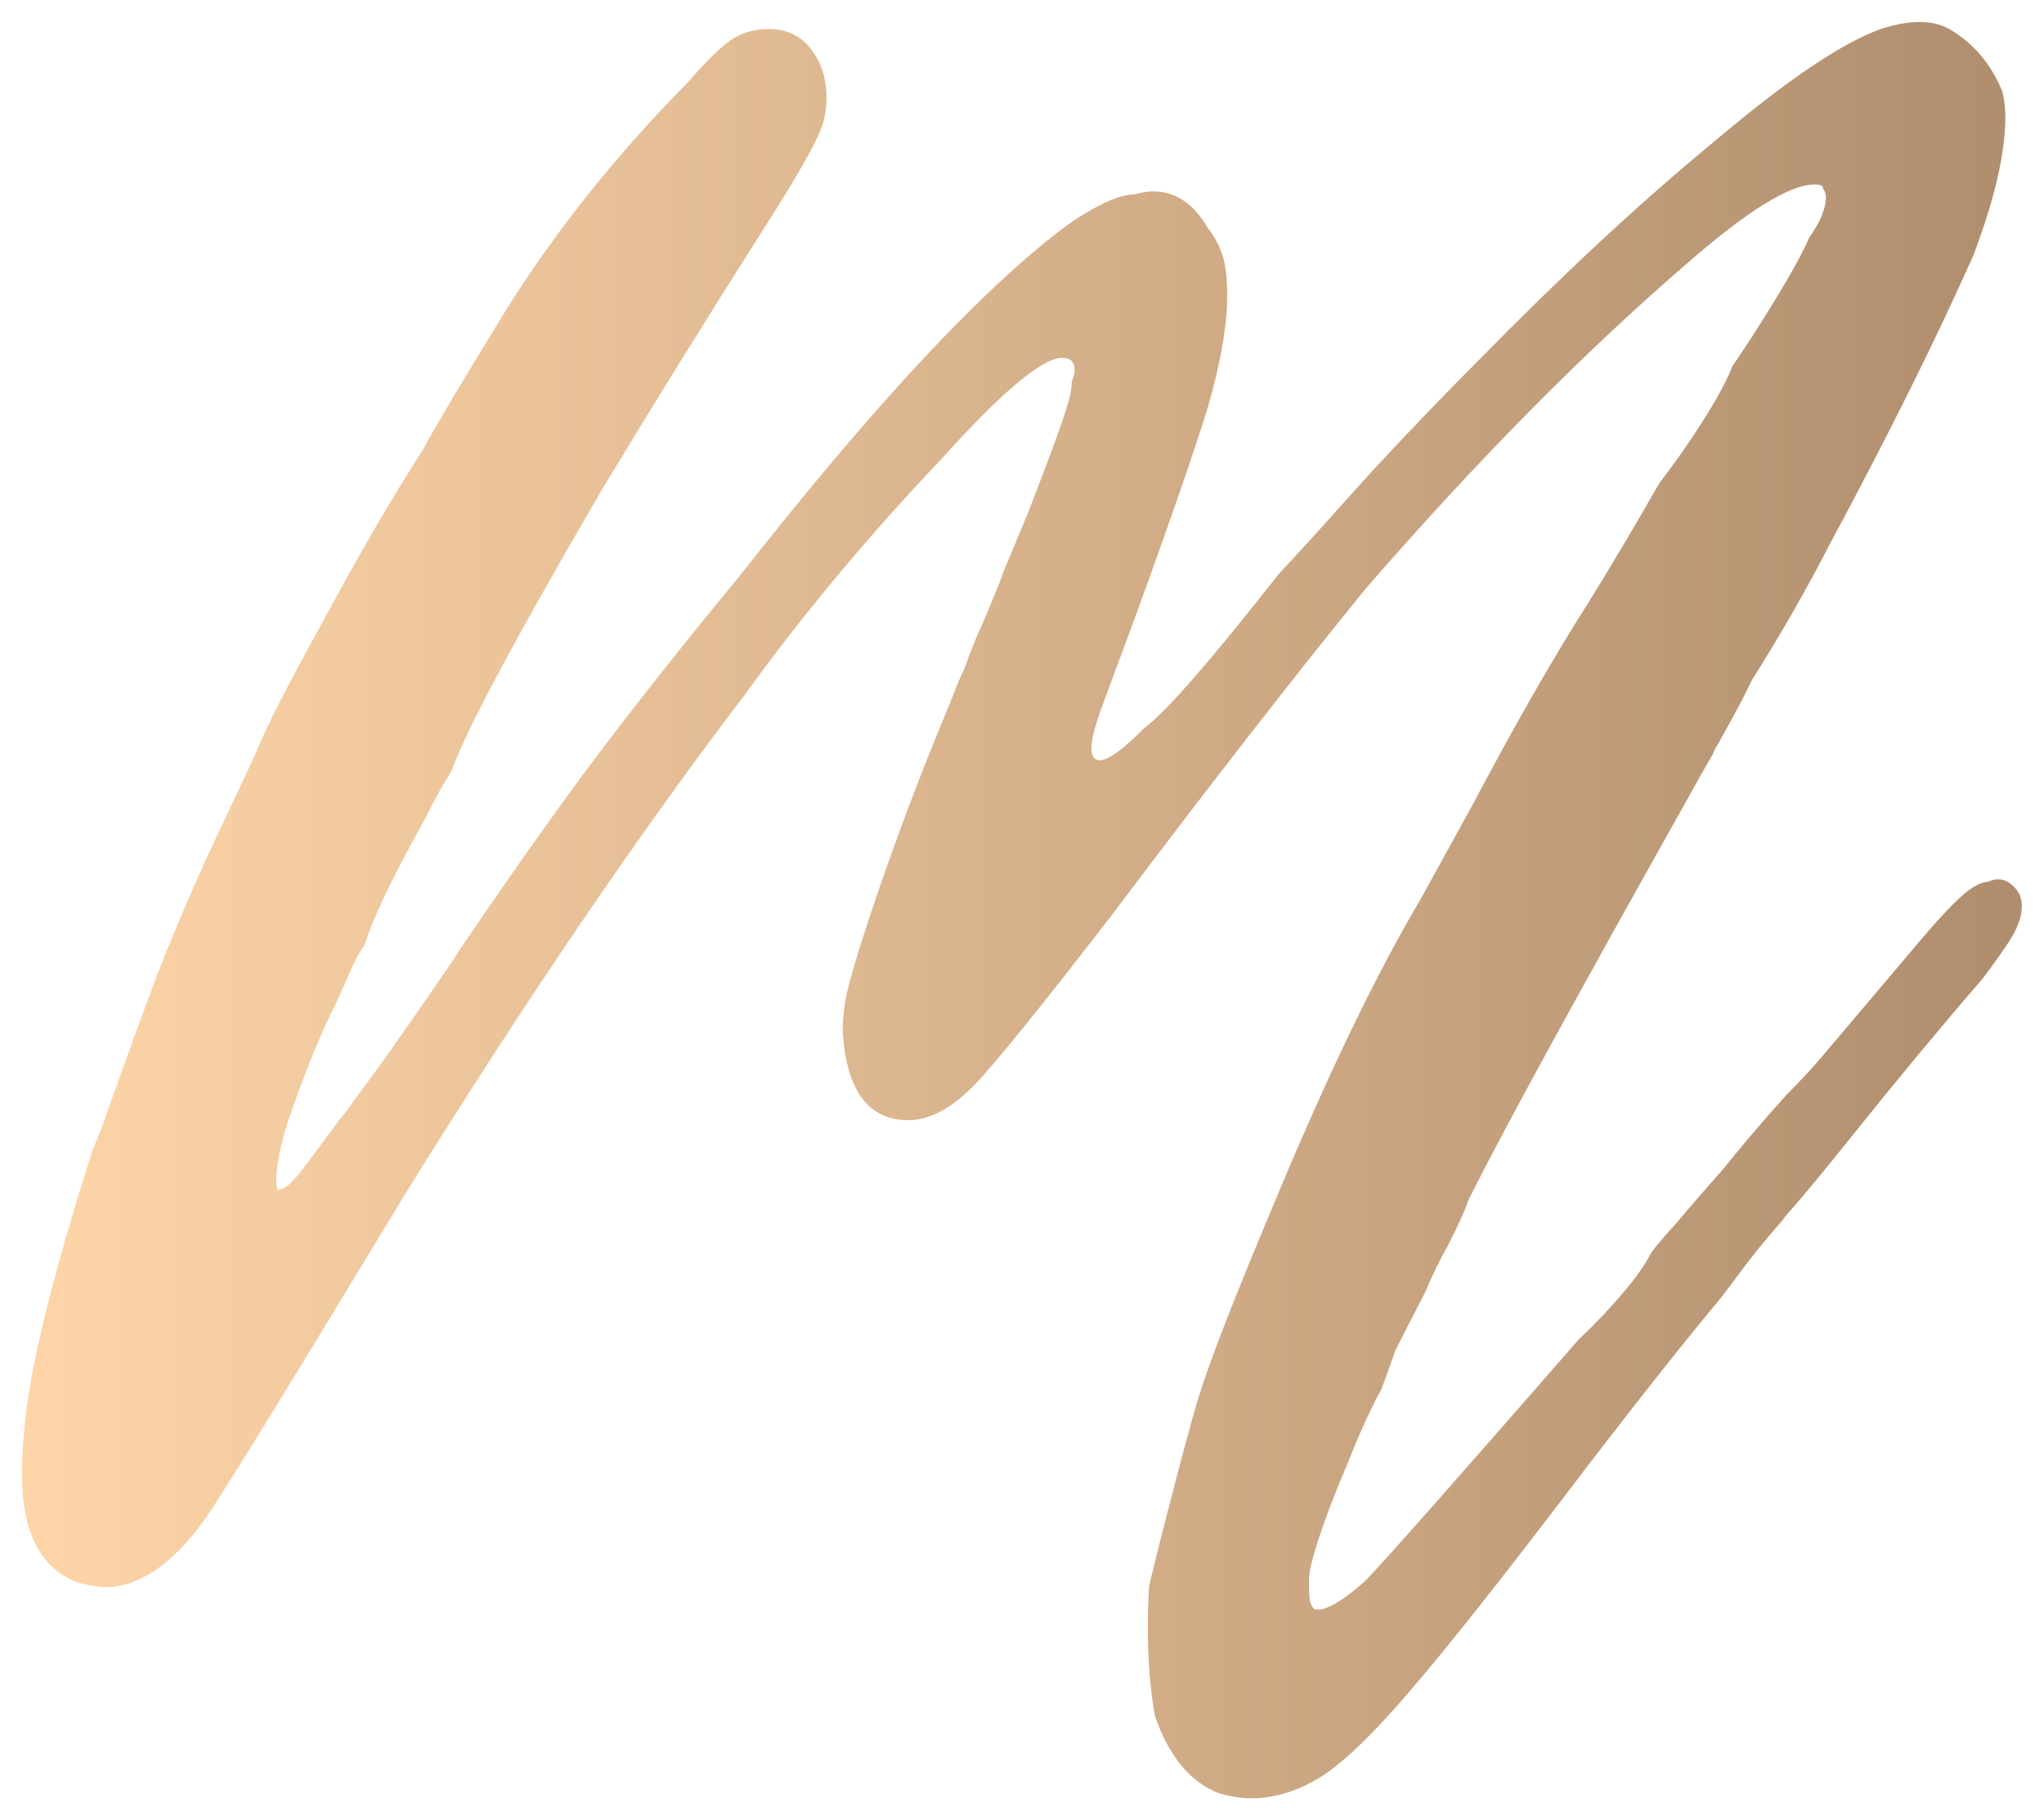 <?xml version="1.0" encoding="utf-8"?>
<!-- Generator: Adobe Illustrator 27.0.0, SVG Export Plug-In . SVG Version: 6.00 Build 0)  -->
<svg version="1.1" id="Layer_1" xmlns="http://www.w3.org/2000/svg" xmlns:xlink="http://www.w3.org/1999/xlink" x="0px" y="0px"
	 viewBox="0 0 92.99 82.81" style="enable-background:new 0 0 92.99 82.81;" xml:space="preserve">
<style type="text/css">
	.st0{fill:url(#SVGID_1_);}
</style>
<g>
	<linearGradient id="SVGID_1_" gradientUnits="userSpaceOnUse" x1="1" y1="41.404" x2="91.986" y2="41.404">
		<stop  offset="0" style="stop-color:#FED5A8"/>
		<stop  offset="1" style="stop-color:#AF8D6D"/>
	</linearGradient>
	<path class="st0" d="M56.93,81.81c-0.51,0-1.02-0.09-1.53-0.25c-1.27-0.51-2.23-1.68-2.86-3.5c-0.21-1.19-0.32-2.54-0.32-4.07
		c0-0.64,0.02-1.25,0.06-1.85l0.45-1.84c0.81-3.18,1.4-5.41,1.78-6.68c0.51-1.65,1.61-4.49,3.31-8.53
		c2.46-5.94,4.71-10.63,6.74-14.06l2.35-4.26c1.95-3.69,3.73-6.81,5.35-9.35l0.7-1.14c0.59-0.98,1.21-2.01,1.85-3.12
		c0.21-0.38,0.45-0.78,0.7-1.21c0.72-0.93,1.39-1.89,2-2.86c0.62-0.98,1.05-1.78,1.3-2.42l0.89-1.34c1.36-2.12,2.23-3.63,2.61-4.52
		c0.51-0.72,0.76-1.34,0.76-1.85c0-0.13-0.04-0.25-0.13-0.38c0-0.09-0.04-0.14-0.13-0.16c-0.09-0.02-0.17-0.03-0.25-0.03
		c-1.14,0-3.12,1.23-5.92,3.69c-4.62,3.99-9.46,8.89-14.51,14.7c-3.31,4.07-7.17,9.03-11.58,14.89c-3.18,4.12-5.24,6.66-6.17,7.64
		c-1.06,1.1-2.08,1.65-3.05,1.65c-1.83,0-2.82-1.34-2.99-4.01c0-0.59,0.06-1.19,0.19-1.78c0.26-1.1,0.83-2.93,1.72-5.47
		s1.85-5.03,2.86-7.45l0.51-1.27c0.09-0.21,0.17-0.4,0.26-0.57c0.25-0.72,0.51-1.36,0.76-1.91c0.21-0.47,0.53-1.23,0.95-2.29
		c0-0.04,0.02-0.1,0.06-0.19l1.14-2.74l1.02-2.67c0.34-0.93,0.59-1.63,0.73-2.1c0.15-0.47,0.22-0.85,0.22-1.15
		c0.09-0.21,0.13-0.38,0.13-0.51c0-0.13-0.02-0.23-0.06-0.32c-0.04-0.09-0.11-0.15-0.19-0.19c-0.09-0.04-0.19-0.06-0.32-0.06
		c-0.89,0-2.72,1.52-5.47,4.58c-3.31,3.48-6.3,7.06-8.97,10.75c-4.79,6.28-9.9,13.79-15.33,22.52l-4.33,7.13
		c-2.71,4.45-4.37,7.1-4.96,7.95C7.79,71.2,6.3,72.2,4.82,72.2c-0.42,0-0.89-0.09-1.4-0.25C1.81,71.27,1,69.66,1,67.11
		c0-1.87,0.27-3.99,0.83-6.36c0.55-2.37,1.32-5.09,2.29-8.14c0.13-0.38,0.28-0.76,0.45-1.15c1.27-3.6,2.23-6.21,2.86-7.83
		c0.89-2.2,1.82-4.33,2.8-6.36l1.34-2.86c0.51-1.27,1.57-3.35,3.18-6.24c1.57-2.93,3.08-5.51,4.52-7.76
		c0.47-0.89,1.68-2.93,3.63-6.11c2.29-3.69,5.09-7.21,8.4-10.56c0.81-0.93,1.45-1.57,1.94-1.91c0.49-0.34,1.07-0.51,1.75-0.51
		c0.81,0,1.44,0.31,1.91,0.92c0.47,0.61,0.7,1.35,0.7,2.2c0,0.42-0.06,0.85-0.19,1.27L37.2,6.22c-0.42,0.89-1.23,2.27-2.42,4.13
		c-2.67,4.2-5.13,8.17-7.38,11.9C23.46,29,21.17,33.28,20.53,35.1c-0.34,0.51-0.76,1.27-1.27,2.29c-1.44,2.59-2.33,4.45-2.67,5.6
		c-0.26,0.34-0.53,0.87-0.83,1.59l-0.45,1.02c-0.72,1.4-1.46,3.22-2.23,5.47c-0.34,1.1-0.51,1.97-0.51,2.61
		c0,0.26,0.02,0.4,0.06,0.45c0.25,0,0.55-0.21,0.89-0.63c0.13-0.13,0.76-0.98,1.91-2.54c0.26-0.3,0.51-0.64,0.76-1.02
		c0.85-1.1,2.23-3.05,4.14-5.85c0.21-0.3,0.42-0.61,0.63-0.95c1.95-2.88,3.82-5.54,5.6-7.95c1.95-2.63,4.33-5.64,7.13-9.04
		c5.9-7.51,10.71-12.7,14.44-15.59c0.6-0.47,1.22-0.87,1.88-1.21s1.2-0.51,1.62-0.51c0.3-0.08,0.57-0.13,0.83-0.13
		c1.02,0,1.84,0.55,2.48,1.65c0.3,0.38,0.52,0.79,0.67,1.24c0.15,0.45,0.22,1.05,0.22,1.81c0,1.4-0.3,3.12-0.89,5.15
		c-0.6,1.95-1.7,5.13-3.31,9.55l-1.53,4.13c-0.3,0.85-0.45,1.44-0.45,1.78c0,0.38,0.13,0.57,0.38,0.57c0.38,0,1.06-0.49,2.03-1.47
		c0.98-0.72,3.01-3.05,6.11-7c0.6-0.64,1.29-1.4,2.1-2.29c0.68-0.76,1.42-1.59,2.23-2.48c1.78-1.91,3.35-3.54,4.71-4.9
		c3.82-3.9,7.4-7.23,10.75-9.99c3.31-2.8,5.85-4.52,7.63-5.15C86.22,1.11,86.79,1,87.34,1c0.51,0,0.96,0.11,1.34,0.32
		c1.1,0.64,1.91,1.59,2.42,2.86c0.09,0.38,0.13,0.76,0.13,1.15c0,1.65-0.49,3.75-1.46,6.3c-1.7,3.82-3.88,8.21-6.55,13.17
		c-0.98,1.91-2.14,3.95-3.5,6.11c-0.17,0.34-0.34,0.68-0.51,1.02c-0.34,0.64-0.7,1.29-1.08,1.97c-0.09,0.13-0.15,0.25-0.19,0.38
		c-0.42,0.72-0.78,1.36-1.08,1.91c-5.22,9.29-8.57,15.42-10.05,18.39c-0.17,0.51-0.49,1.21-0.95,2.1c-0.38,0.68-0.72,1.38-1.02,2.1
		l-1.34,2.61l-0.64,1.78c-0.51,0.93-1.04,2.1-1.59,3.5c-0.76,1.78-1.29,3.24-1.59,4.39c-0.09,0.34-0.13,0.63-0.13,0.89
		c0,0.34,0.01,0.6,0.03,0.79c0.02,0.19,0.1,0.35,0.22,0.48h0.32c0.51-0.13,1.19-0.57,2.03-1.34c0.98-1.02,4.2-4.67,9.67-10.94
		c0.72-0.68,1.39-1.38,2-2.1c0.61-0.72,1.05-1.34,1.3-1.85c0.25-0.34,0.63-0.78,1.14-1.34c0.64-0.76,1.34-1.57,2.1-2.42
		c0.81-1.02,1.78-2.16,2.93-3.44c0.64-0.64,1.19-1.23,1.65-1.78l4.58-5.41c0.76-0.89,1.37-1.53,1.81-1.91
		c0.45-0.38,0.82-0.57,1.11-0.57C90.59,40.05,90.74,40,90.9,40c0.26,0,0.5,0.12,0.73,0.35c0.23,0.23,0.35,0.52,0.35,0.86
		c0,0.42-0.14,0.87-0.41,1.34c-0.27,0.47-0.73,1.12-1.37,1.97c-1.91,2.21-3.88,4.58-5.92,7.13c-1.32,1.65-2.34,2.88-3.06,3.69
		c-0.09,0.13-0.17,0.24-0.25,0.32c-0.68,0.76-1.36,1.61-2.04,2.54l-0.57,0.76c-1.7,2.04-3.73,4.6-6.11,7.7
		c-3.57,4.71-6.26,8.12-8.08,10.24c-1.78,2.08-3.18,3.41-4.2,4.01C58.96,81.51,57.95,81.81,56.93,81.81z"/>
</g>
</svg>
